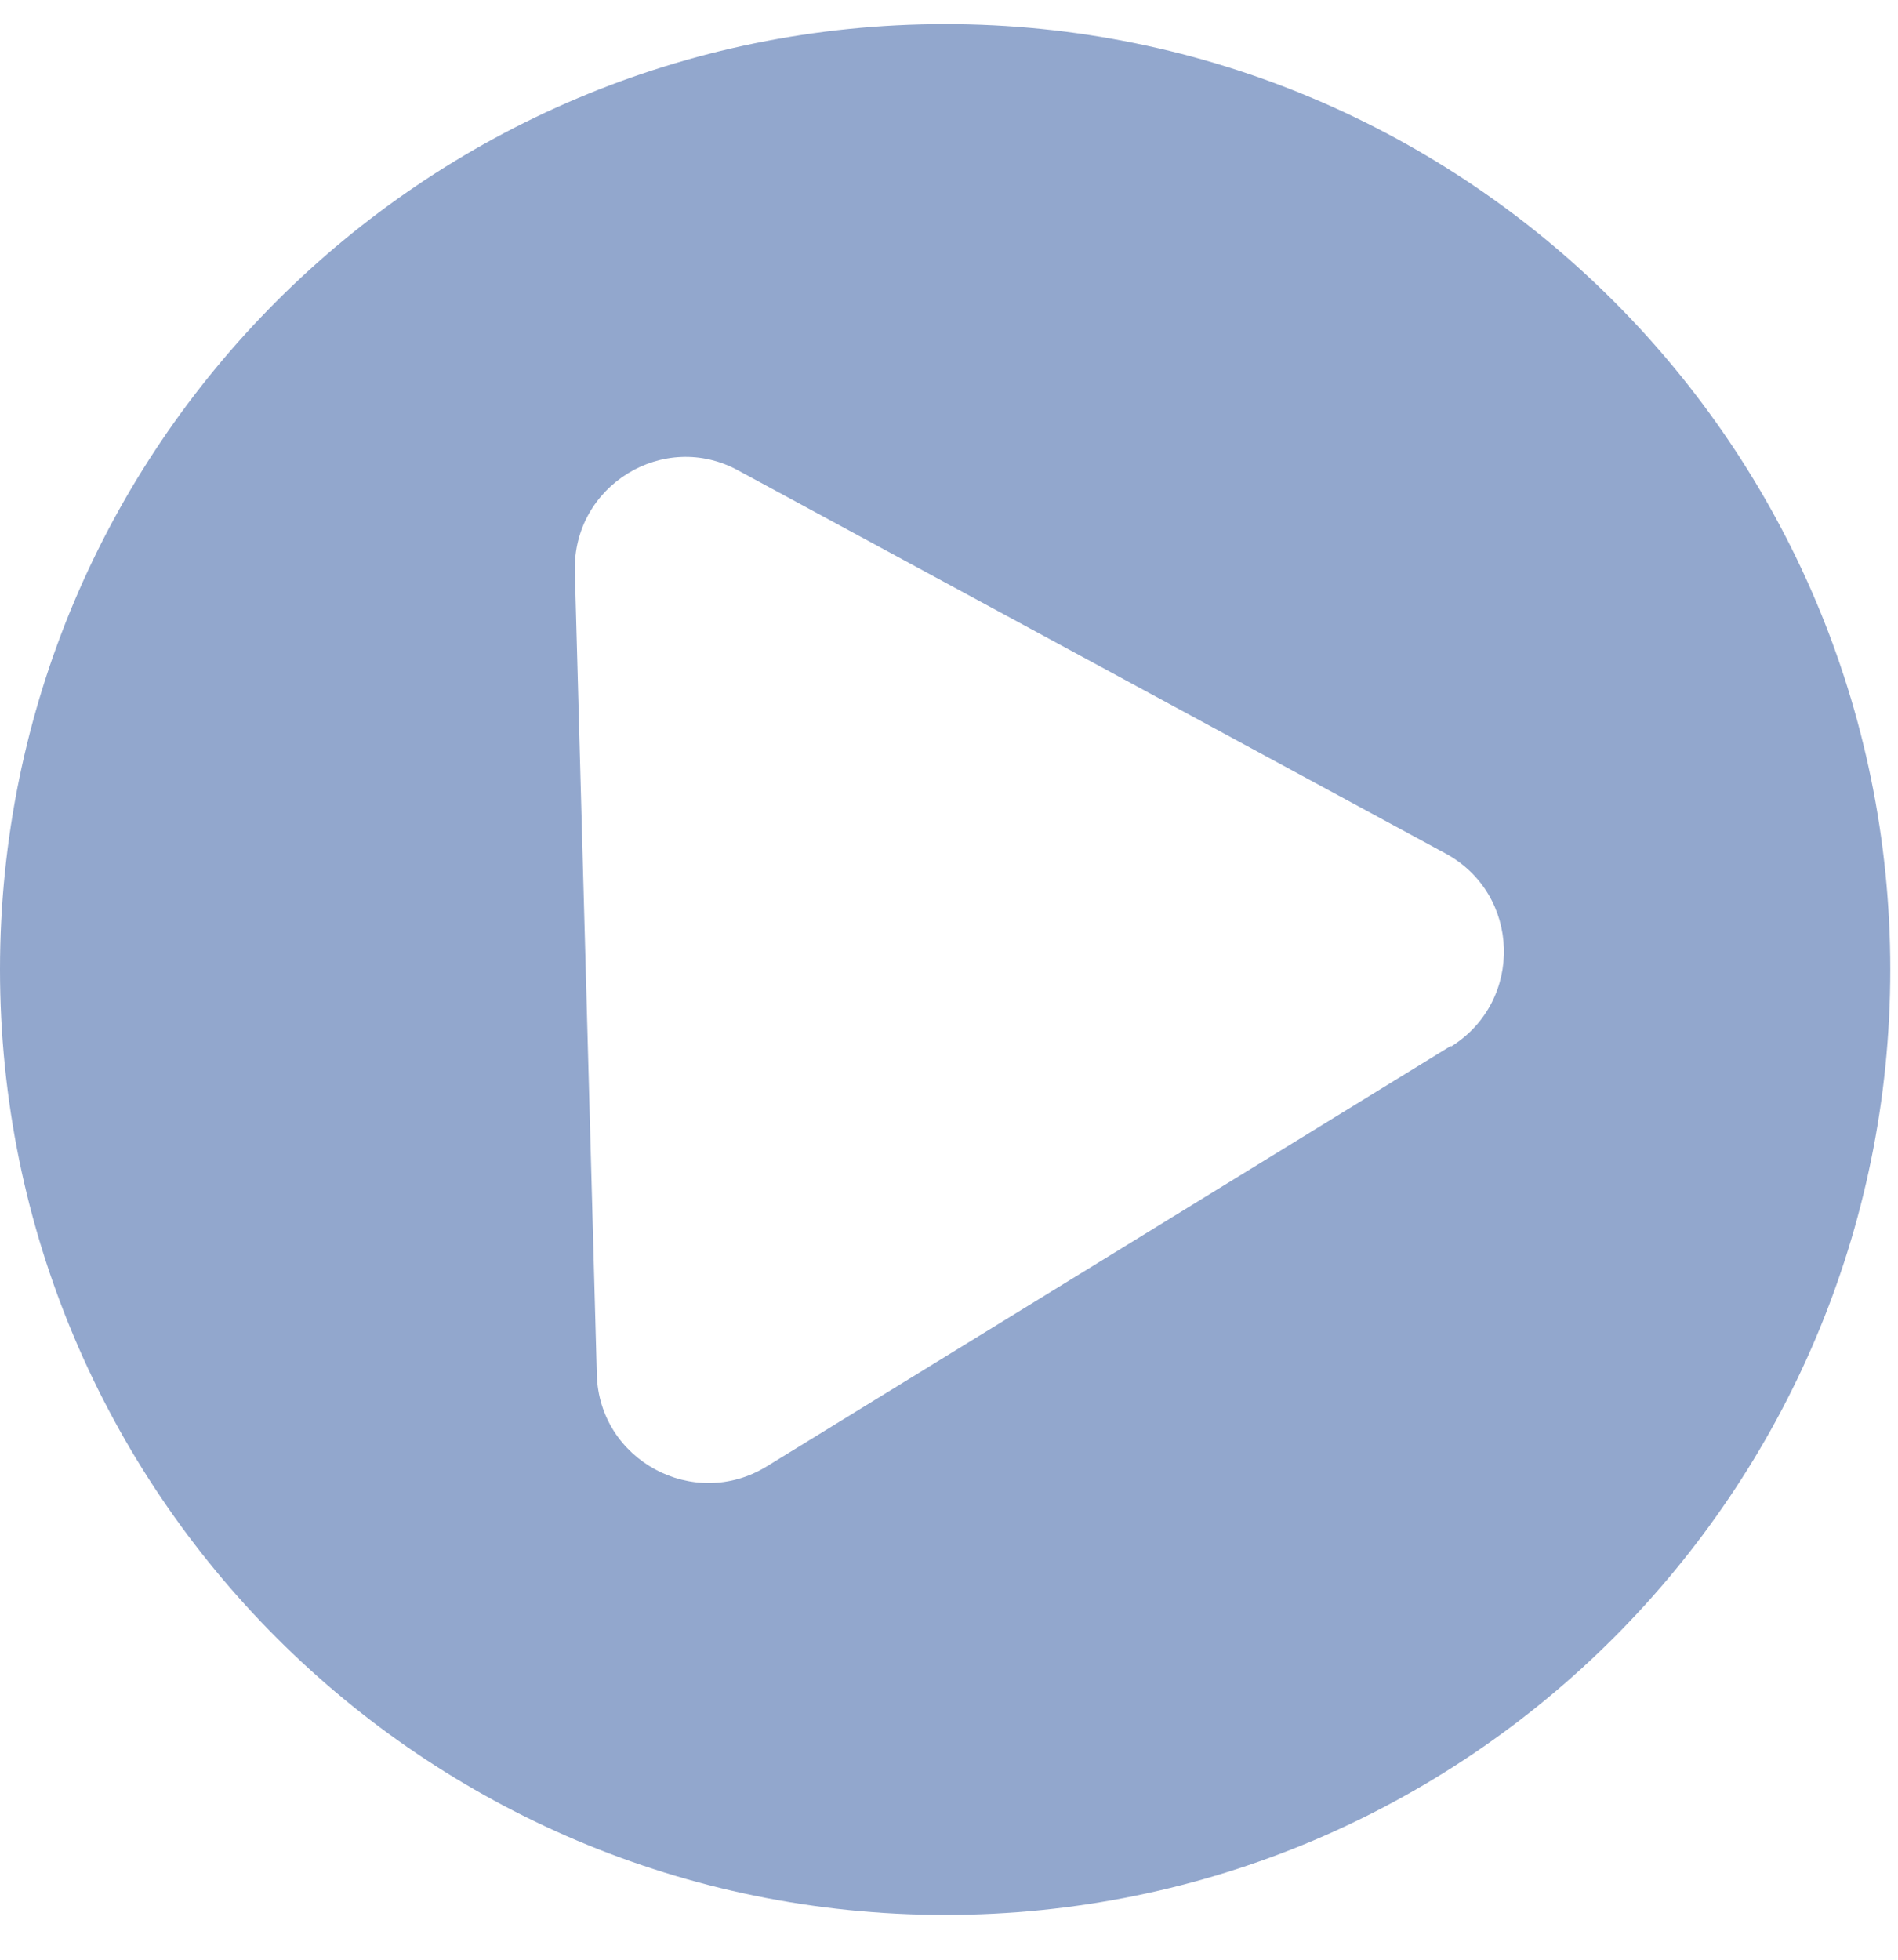 <svg width="31" height="32" viewBox="0 0 31 32" fill="none" xmlns="http://www.w3.org/2000/svg">
<path d="M15.437 0.394C6.91 0.394 0 7.303 0 15.831C0 24.358 6.91 31.268 15.437 31.268C23.964 31.268 30.874 24.358 30.874 15.831C30.874 7.303 23.964 0.394 15.437 0.394ZM23.699 17.077L12.519 23.947C11.326 24.676 9.787 23.841 9.748 22.448L9.389 9.332C9.35 7.926 10.848 7.011 12.068 7.688L23.606 13.934C24.84 14.597 24.893 16.348 23.699 17.09V17.077Z" fill="#92A7CD"/>
</svg>

